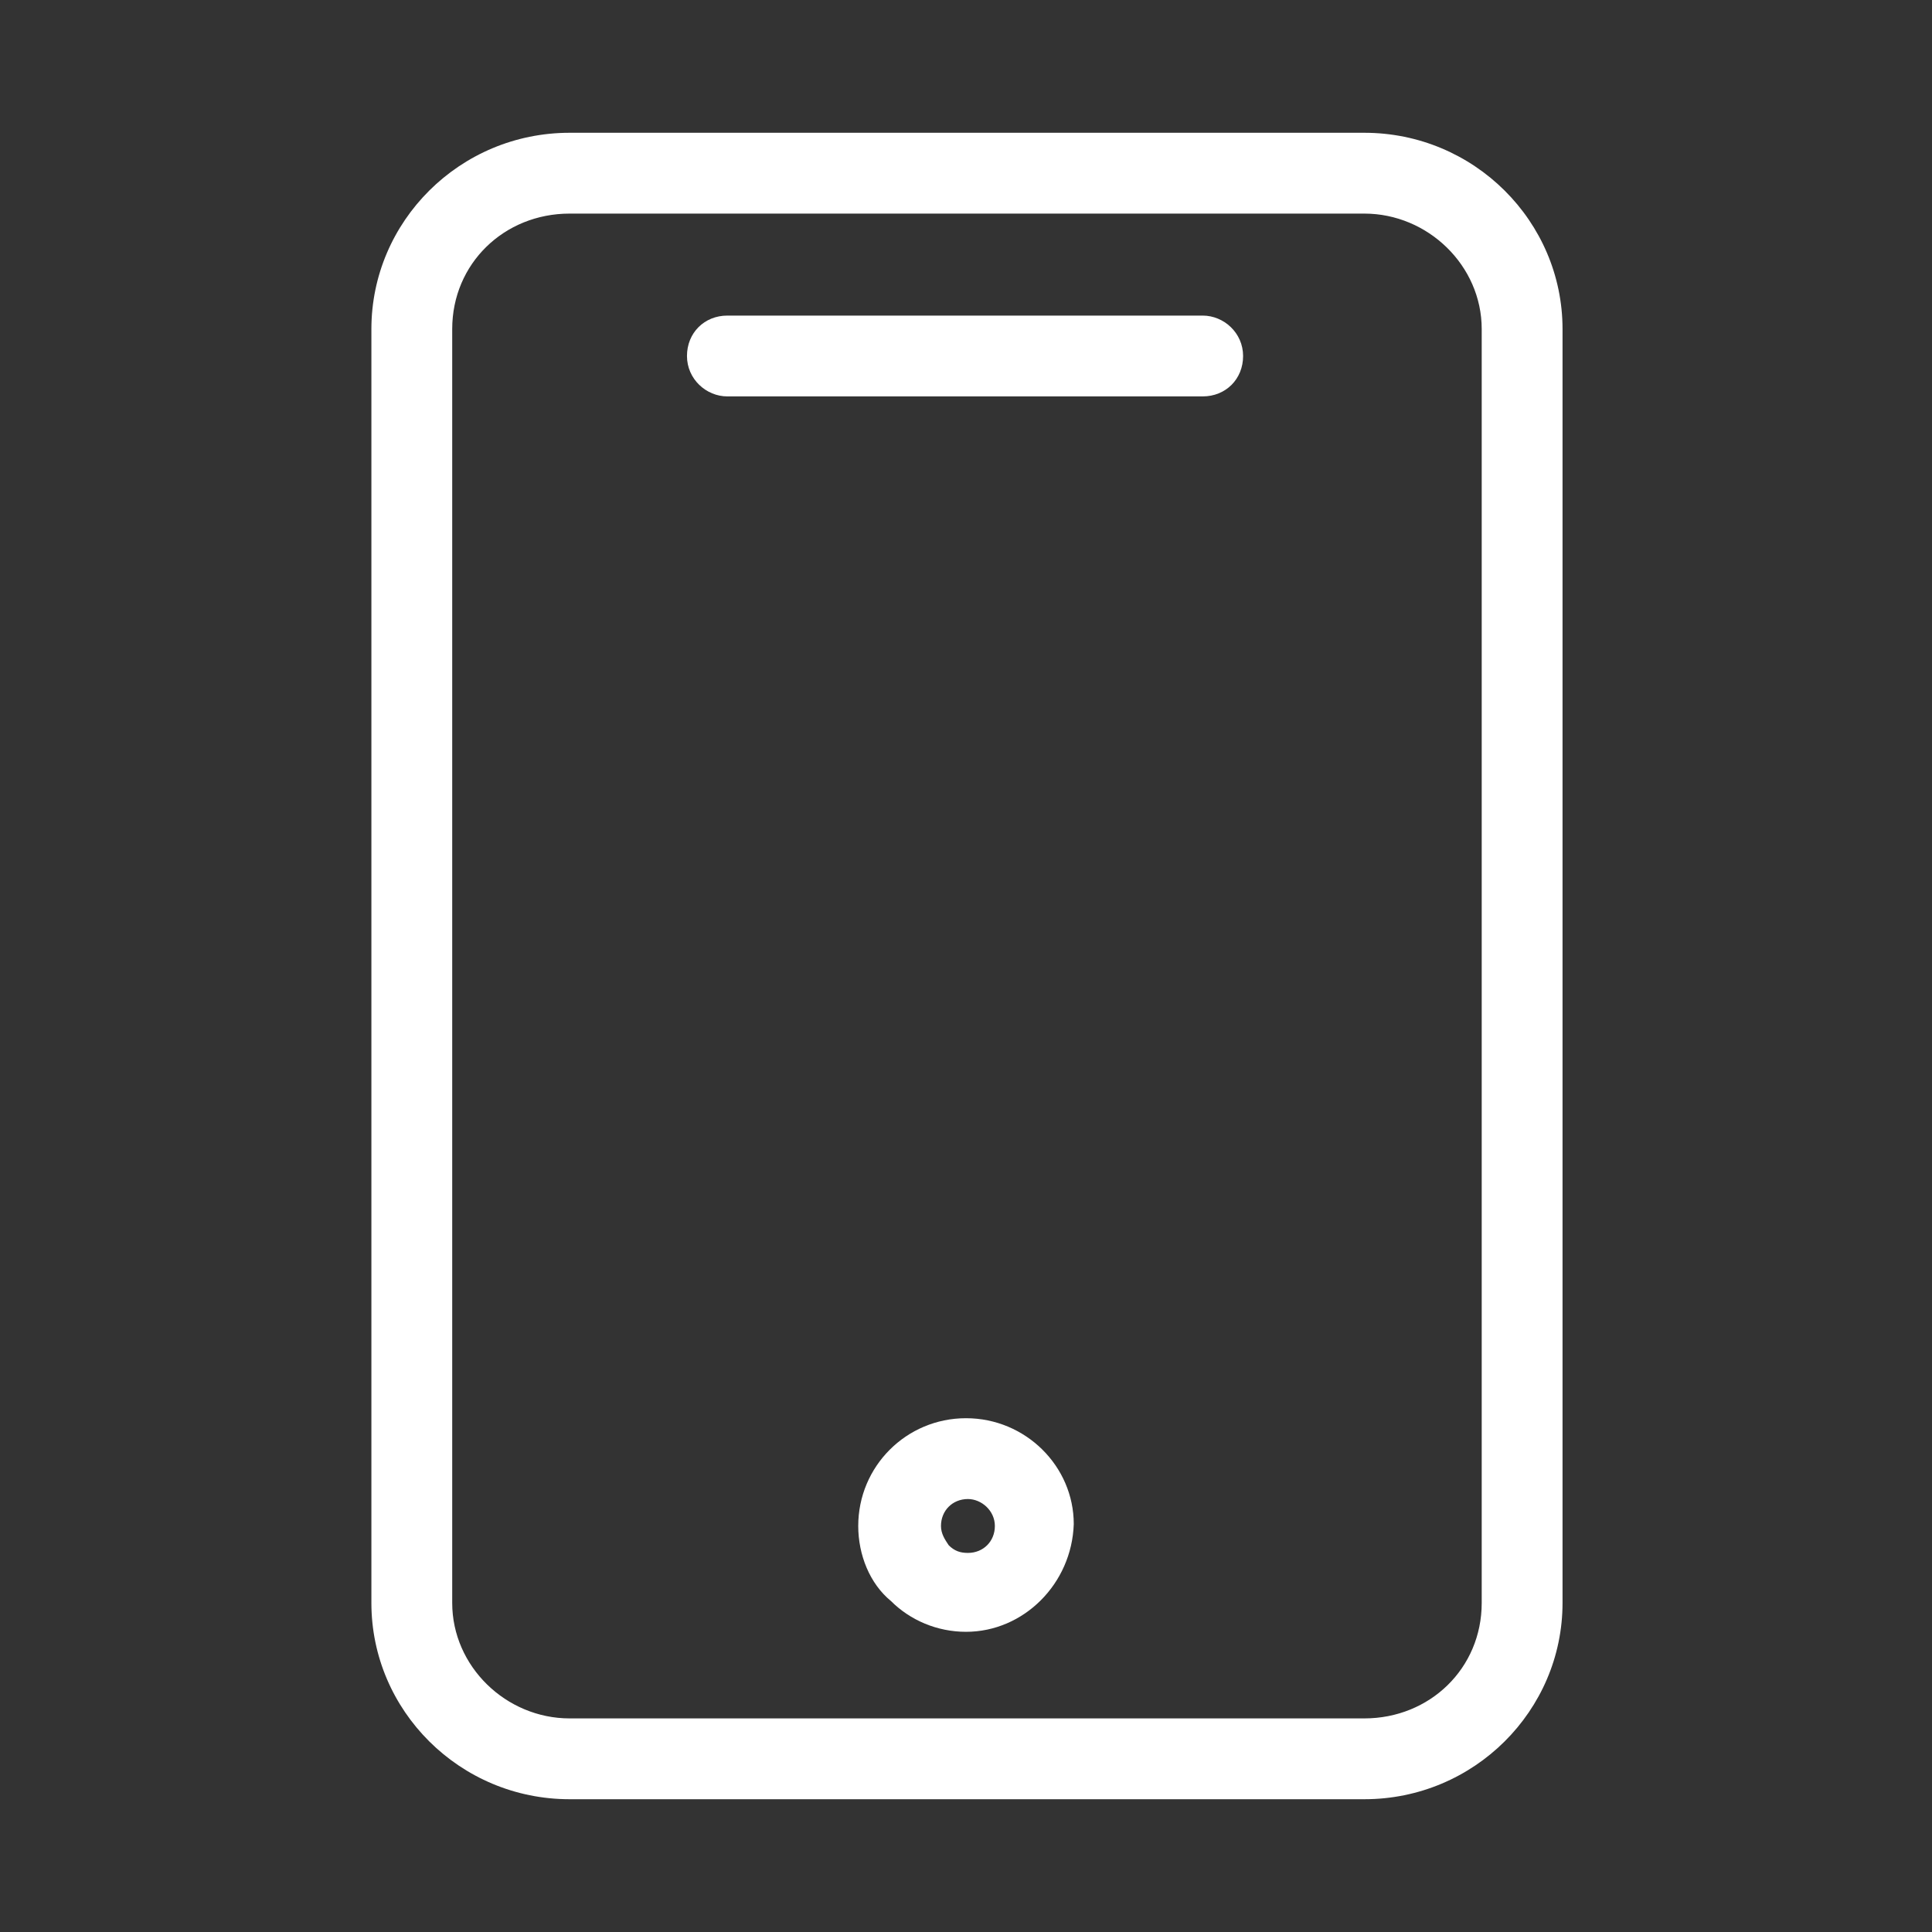 <?xml version="1.0" encoding="UTF-8"?> <!-- Generator: Adobe Illustrator 23.0.3, SVG Export Plug-In . SVG Version: 6.00 Build 0) --> <svg xmlns="http://www.w3.org/2000/svg" xmlns:xlink="http://www.w3.org/1999/xlink" id="Layer_1" x="0px" y="0px" viewBox="0 0 100.4 100.4" style="enable-background:new 0 0 100.4 100.4;" xml:space="preserve"><rect x="0" y="0" width="100.4" height="100.4" fill="#333333" stroke="none"/> <style type="text/css"> .st0{fill:#FFFFFF;} </style> <g> <g> <g> <path class="st0" d="M29.6,93.5c-5.7,0-10.3-4.6-10.3-10.2V17.1c0-5.6,4.6-10.2,10.3-10.2h41.3c5.7,0,10.3,4.6,10.3,10.2v66.2 c0,5.6-4.6,10.2-10.3,10.2H29.6z M29.6,11.1c-3.4,0-6.1,2.6-6.1,6v66.2c0,3.3,2.8,6,6.1,6h41.3c3.4,0,6.1-2.6,6.1-6V17.1 c0-3.3-2.8-6-6.1-6H29.6z"></path> </g> <g> <path class="st0" d="M37.8,20.6c-1.1,0-2.1-0.9-2.1-2.1s0.9-2.1,2.1-2.1h24.7c1.1,0,2.1,0.9,2.1,2.1s-0.9,2.1-2.1,2.1H37.8z"></path> </g> <g> <path class="st0" d="M50.2,84.8c-1.5,0-2.9-0.6-3.9-1.6c-1.1-0.9-1.7-2.4-1.7-3.9c0-3.1,2.5-5.6,5.6-5.6s5.6,2.5,5.6,5.5 C55.7,82.3,53.2,84.8,50.2,84.8z M50.3,77.9c-0.8,0-1.4,0.6-1.4,1.4c0,0.4,0.2,0.7,0.4,1c0.3,0.3,0.6,0.4,1,0.4 c0.8,0,1.4-0.6,1.4-1.4S51,77.9,50.3,77.9z"></path> </g> </g> </g> </svg> 